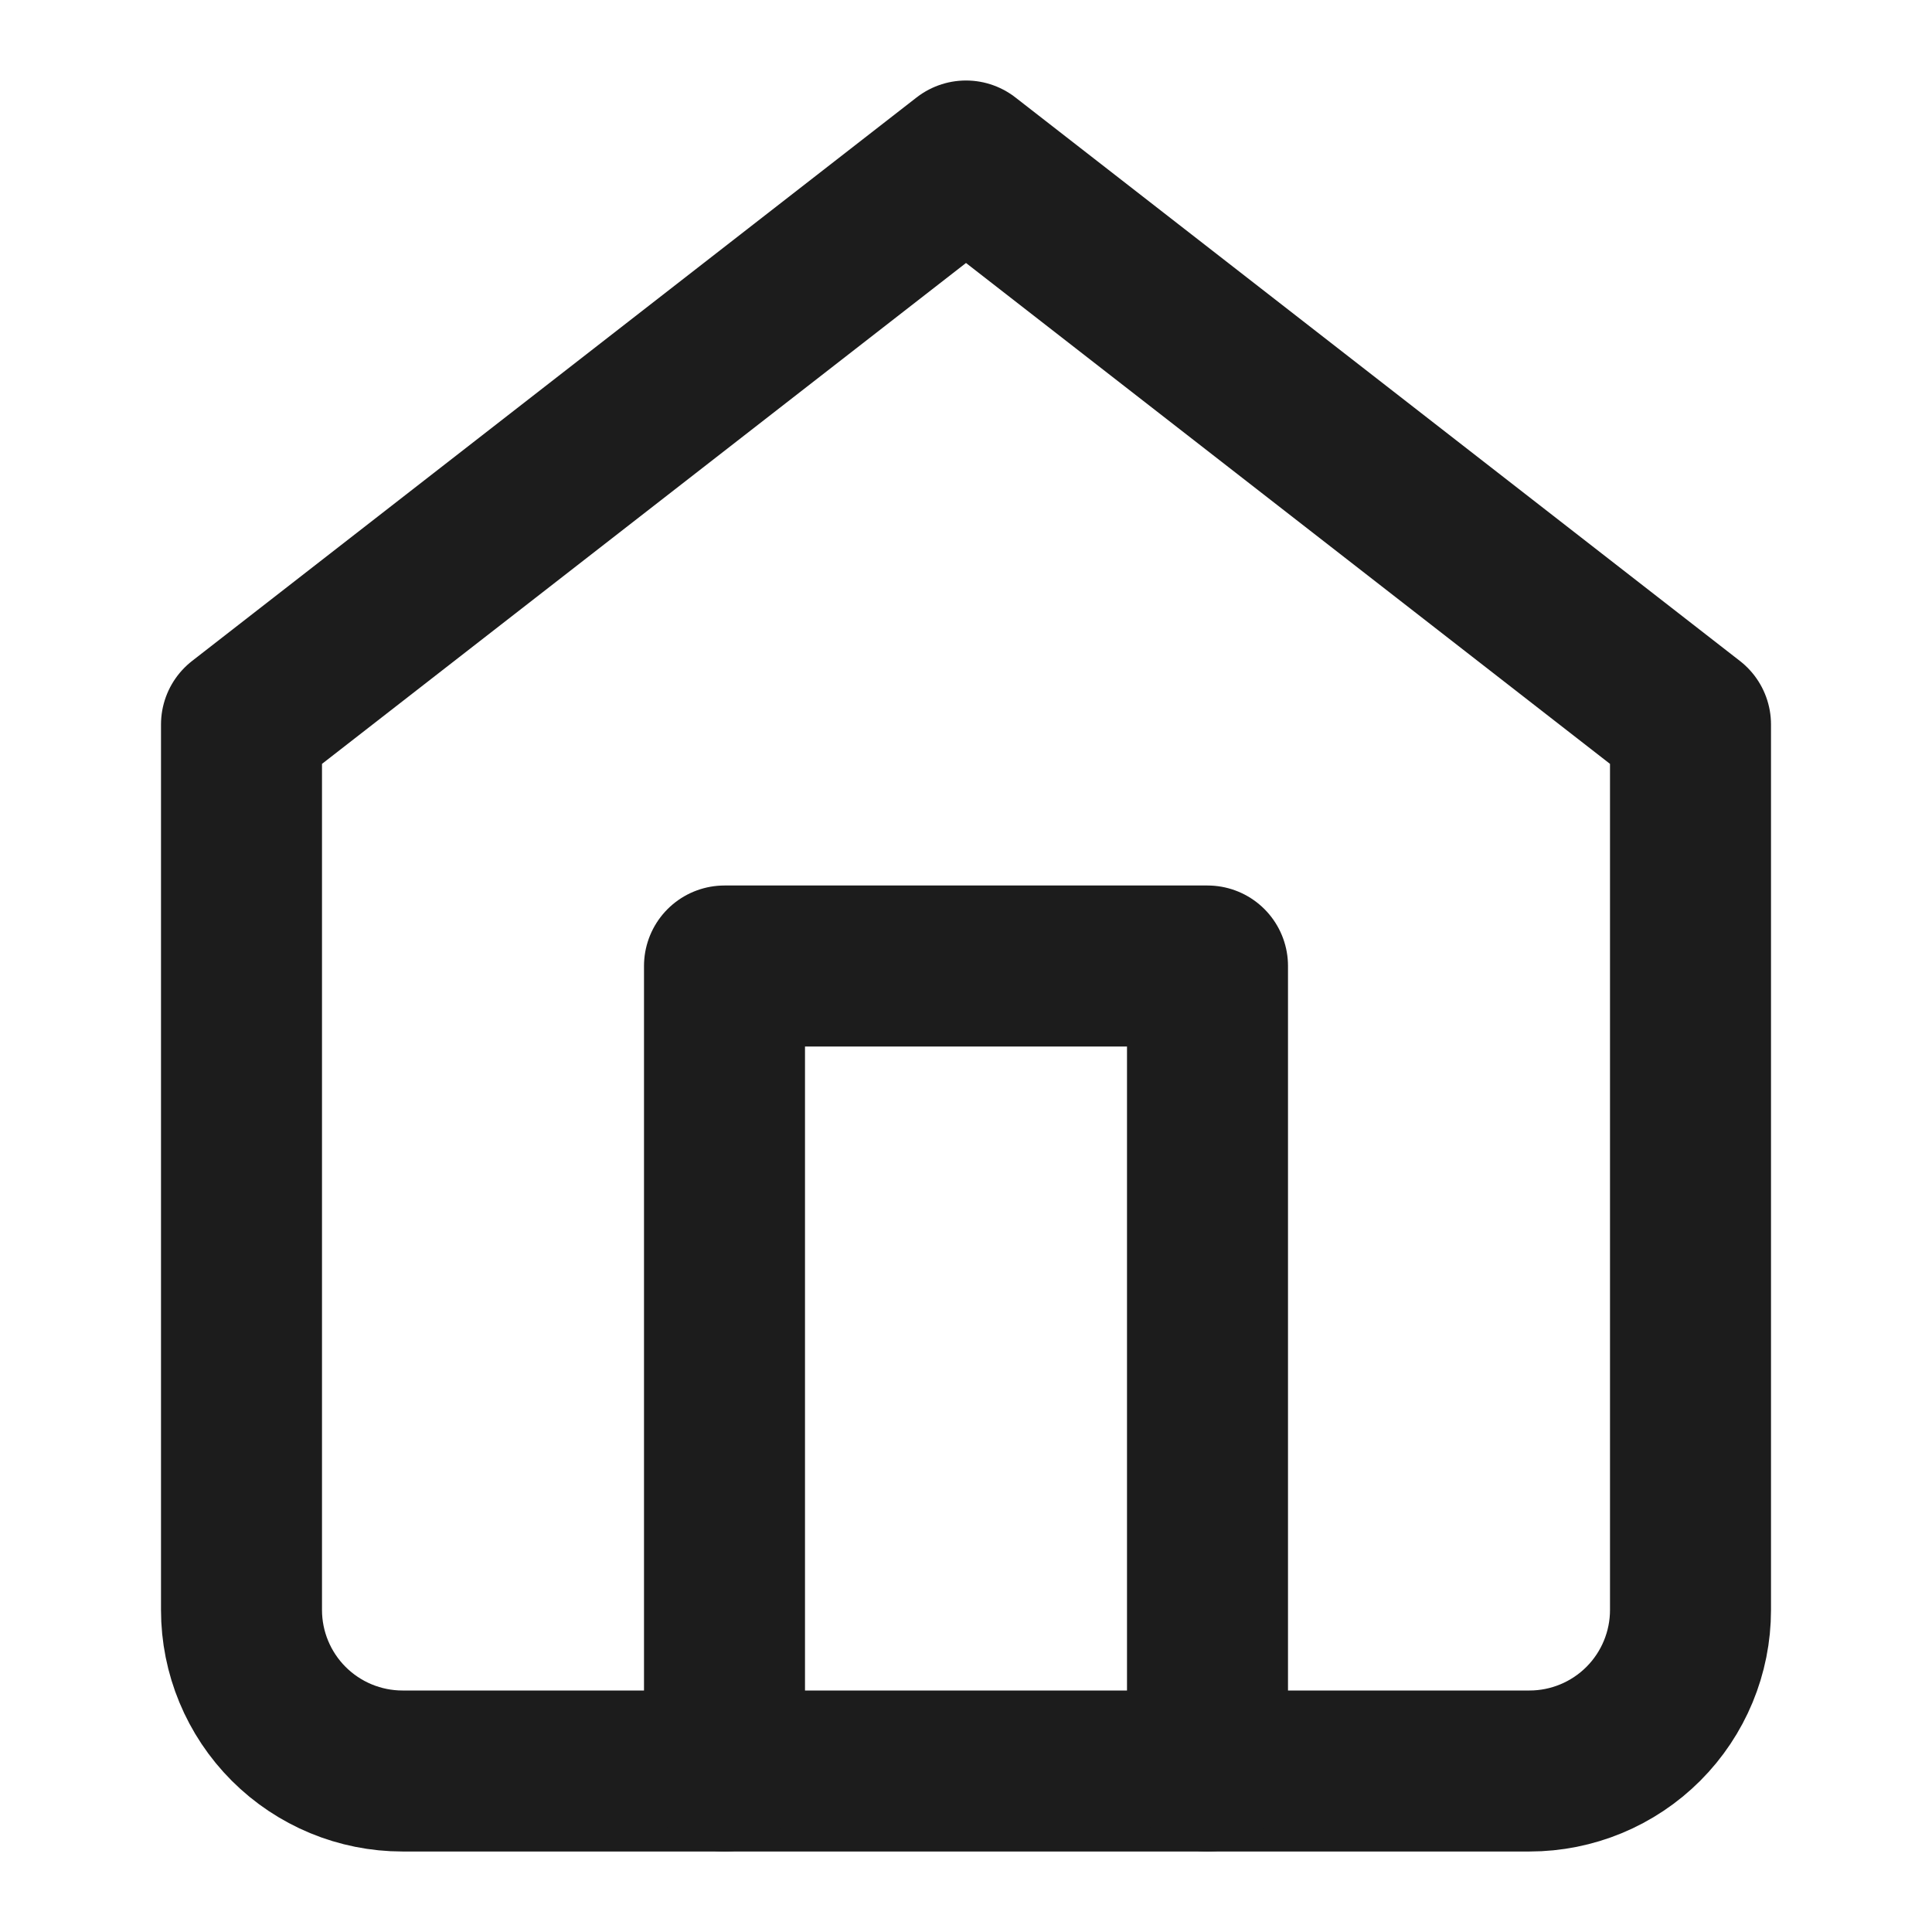<svg width="24" height="24" viewBox="0 0 24 24" fill="none" xmlns="http://www.w3.org/2000/svg">
<path d="M3 9L12 2L21 9V20C21 20.53 20.789 21.039 20.414 21.414C20.039 21.789 19.53 22 19 22H5C4.47 22 3.961 21.789 3.586 21.414C3.211 21.039 3 20.53 3 20V9Z" stroke="#1C1C1C" stroke-width="2" stroke-linecap="round" stroke-linejoin="round"/>
<path d="M9 22V12H15V22" stroke="#1C1C1C" stroke-width="2" stroke-linecap="round" stroke-linejoin="round"/>
</svg>
